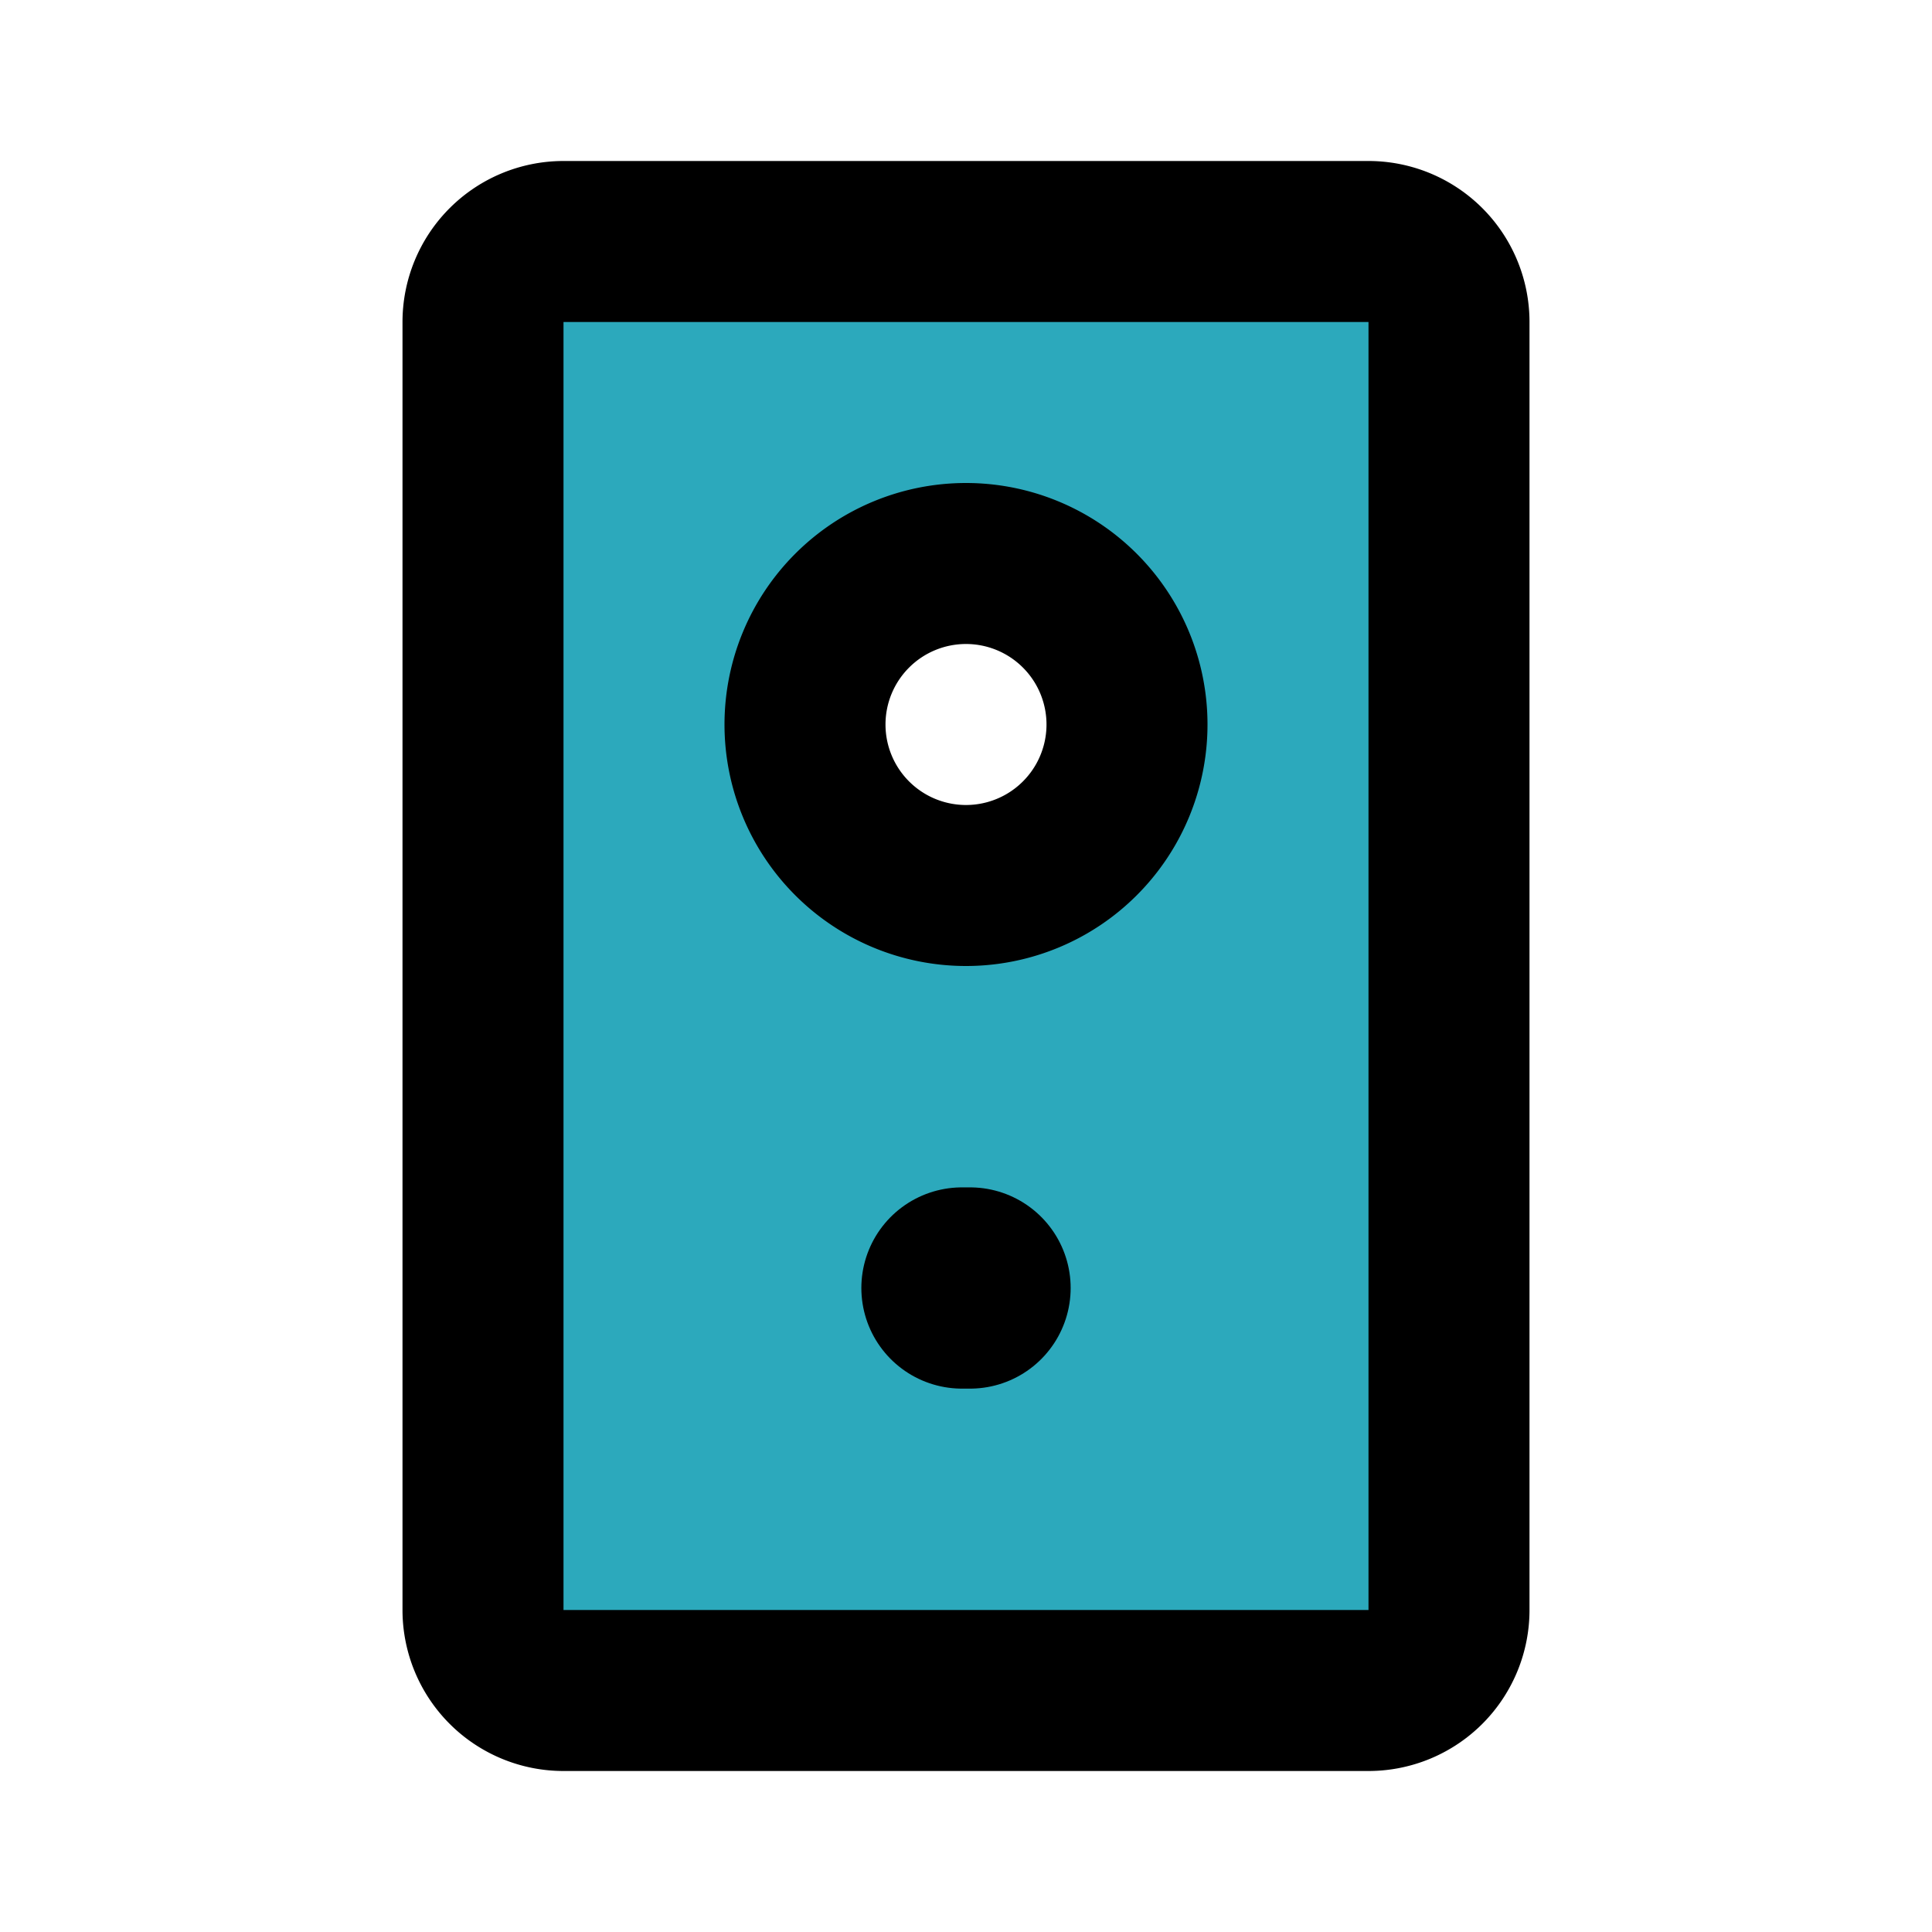 <?xml version="1.0" encoding="utf-8"?>
<svg fill="#000000" width="800px" height="800px" viewBox="0 0 24 24" id="speaker" data-name="Flat Line" xmlns="http://www.w3.org/2000/svg" class="icon flat-line"><path id="secondary" d="M17,3H7A1,1,0,0,0,6,4V20a1,1,0,0,0,1,1H17a1,1,0,0,0,1-1V4A1,1,0,0,0,17,3Zm-5,8a2,2,0,1,1,2-2A2,2,0,0,1,12,11Z" style="fill: rgb(44, 169, 188); stroke-width: 2;"></path><line id="primary-upstroke" x1="11.95" y1="16" x2="12.05" y2="16" style="fill: none; stroke: rgb(0, 0, 0); stroke-linecap: round; stroke-linejoin: round; stroke-width: 2.5;"></line><path id="primary" d="M12,11a2,2,0,1,1,2-2A2,2,0,0,1,12,11Zm6,9V4a1,1,0,0,0-1-1H7A1,1,0,0,0,6,4V20a1,1,0,0,0,1,1H17A1,1,0,0,0,18,20Z" style="fill: none; stroke: rgb(0, 0, 0); stroke-linecap: round; stroke-linejoin: round; stroke-width: 2;"></path></svg>